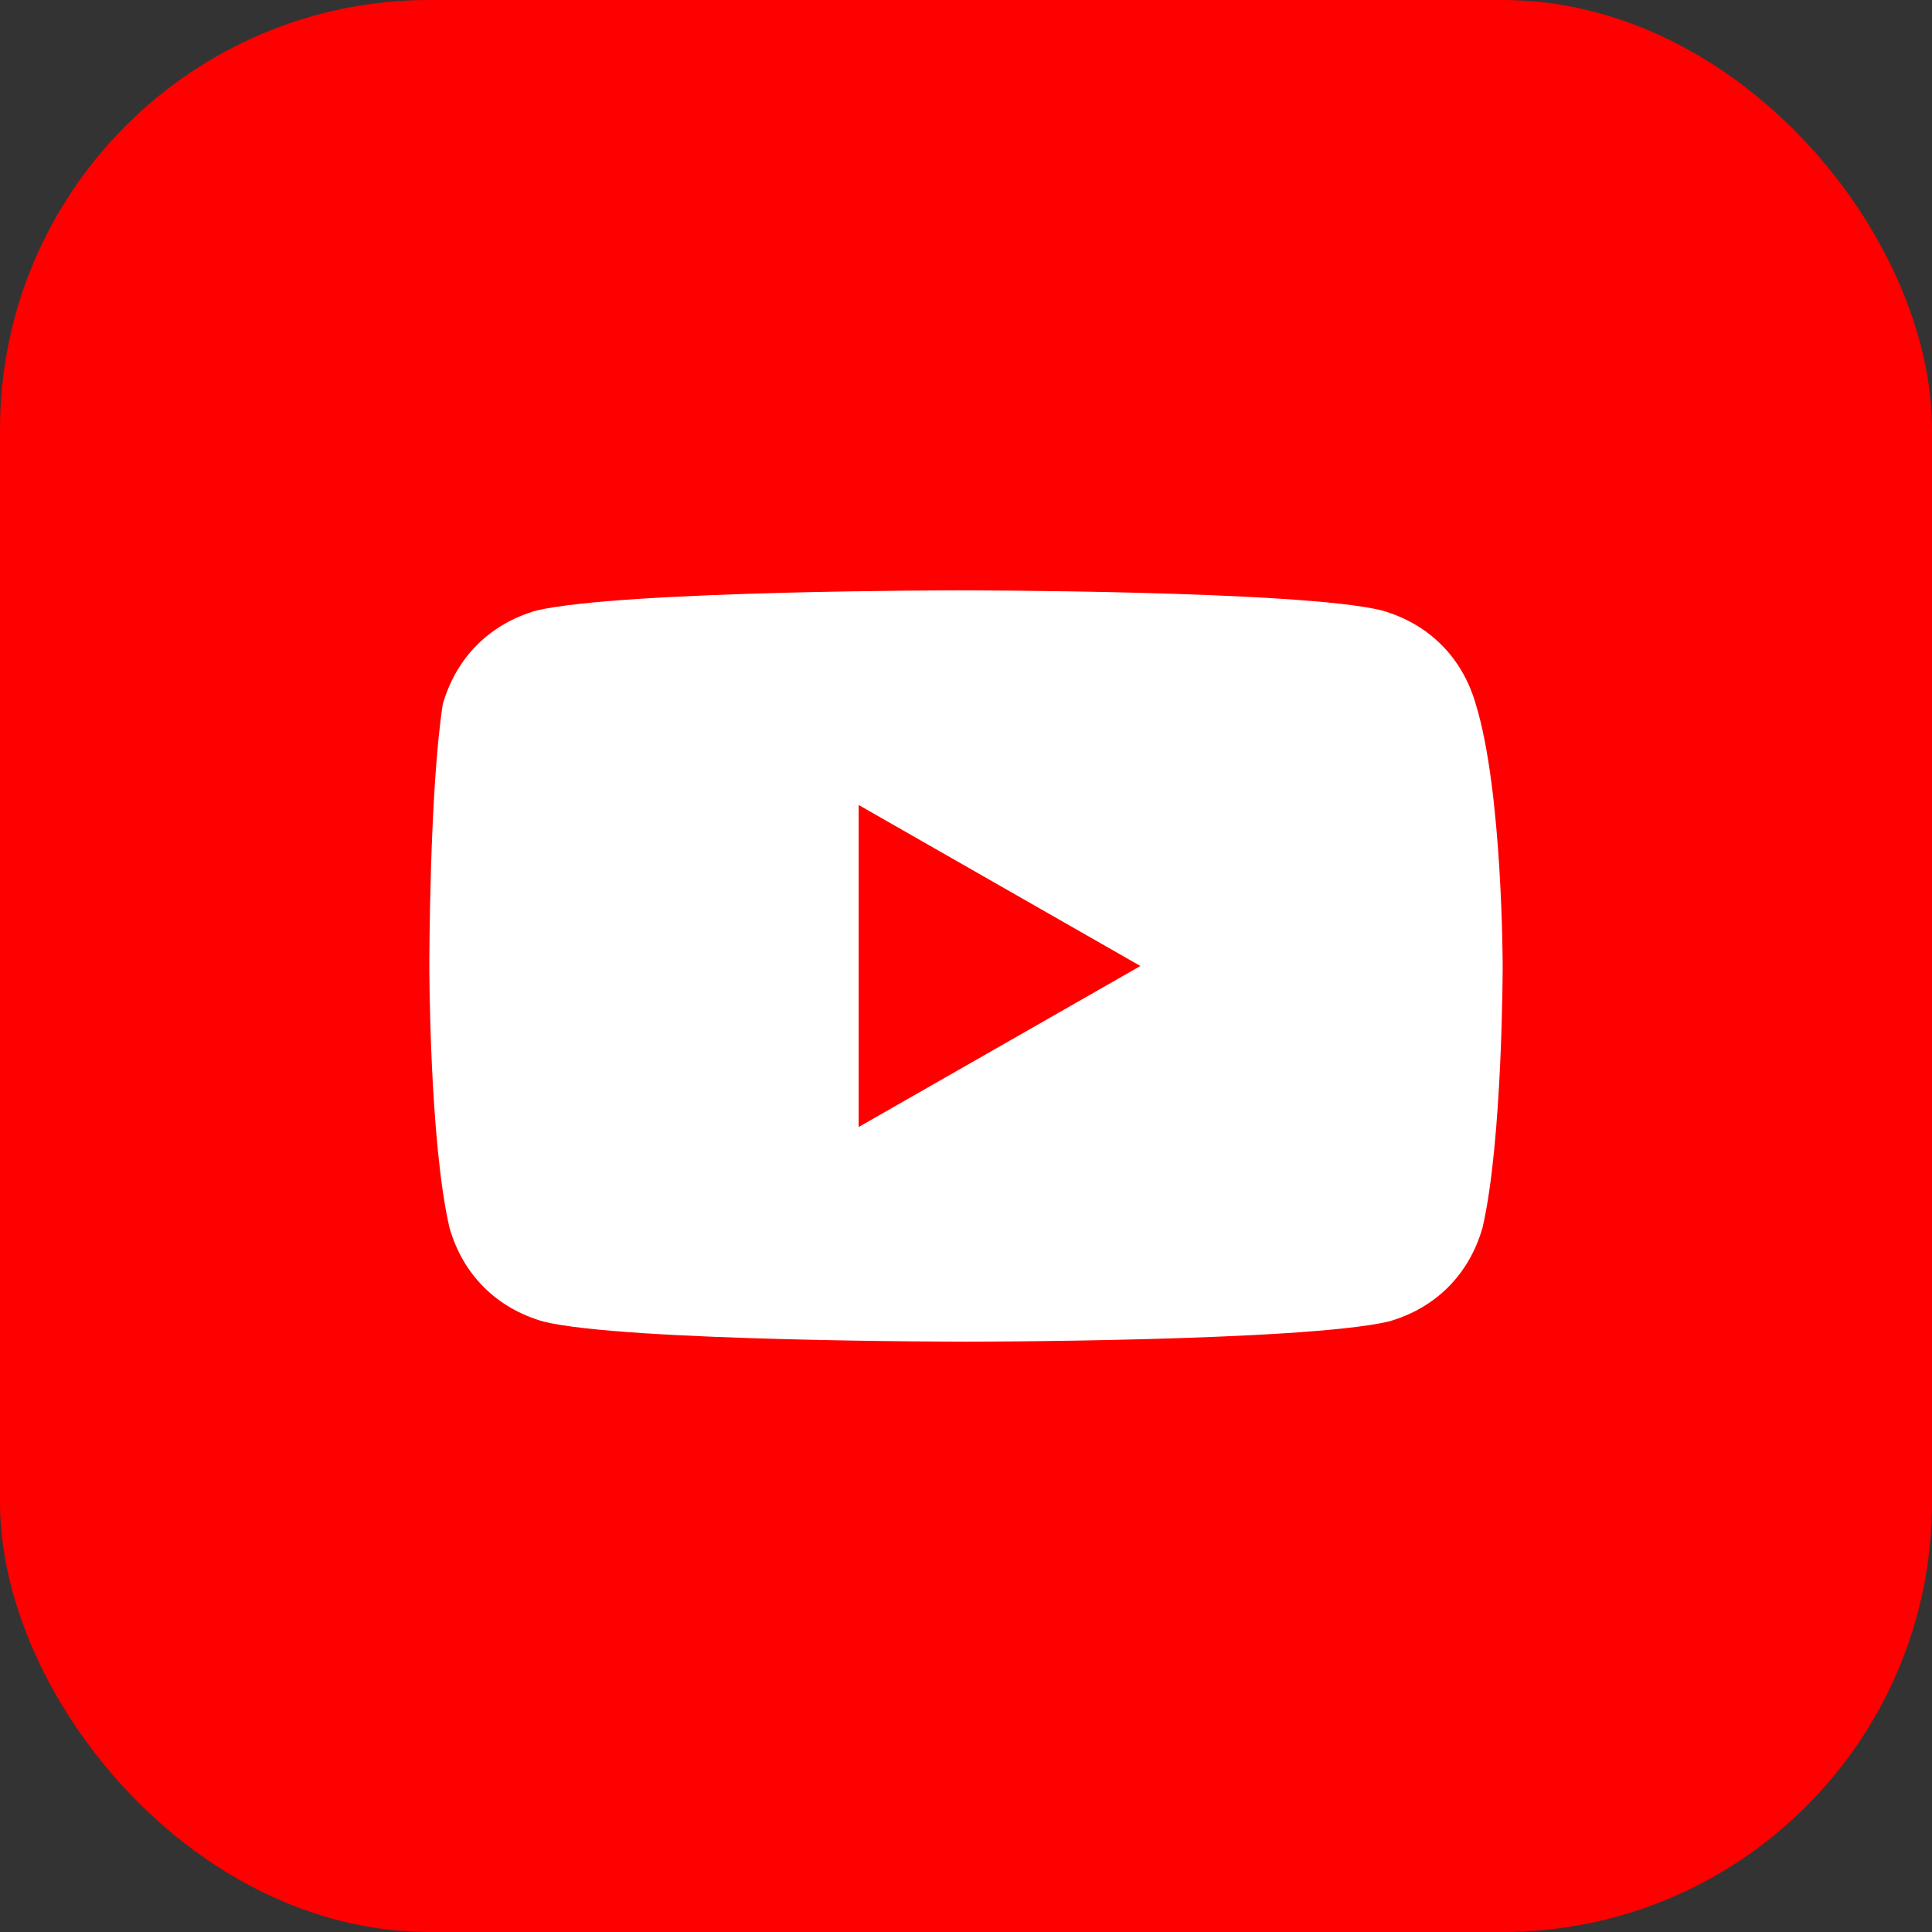 <?xml version="1.0" encoding="UTF-8"?>
<svg xmlns="http://www.w3.org/2000/svg" width="36" height="36" viewBox="0 0 36 36" fill="none">
  <rect x="0" y="0" width="36" height="36" fill="#333333" stroke="none"/>
  <rect width="36" height="36" rx="8" fill="#FF0000"></rect>
  <path d="M27.5 13.125C27.25 12.25 26.625 11.625 25.75 11.375C24.25 11 17.875 11 17.875 11C17.875 11 11.625 11 10 11.375C9.125 11.625 8.5 12.25 8.25 13.125C8 14.75 8 18 8 18C8 18 8 21.25 8.375 22.875C8.625 23.75 9.25 24.375 10.125 24.625C11.625 25 18 25 18 25C18 25 24.25 25 25.875 24.625C26.75 24.375 27.375 23.75 27.625 22.875C28 21.25 28 18 28 18C28 18 28 14.75 27.5 13.125ZM16 21V15L21.25 18L16 21Z" fill="white"></path>
</svg>
